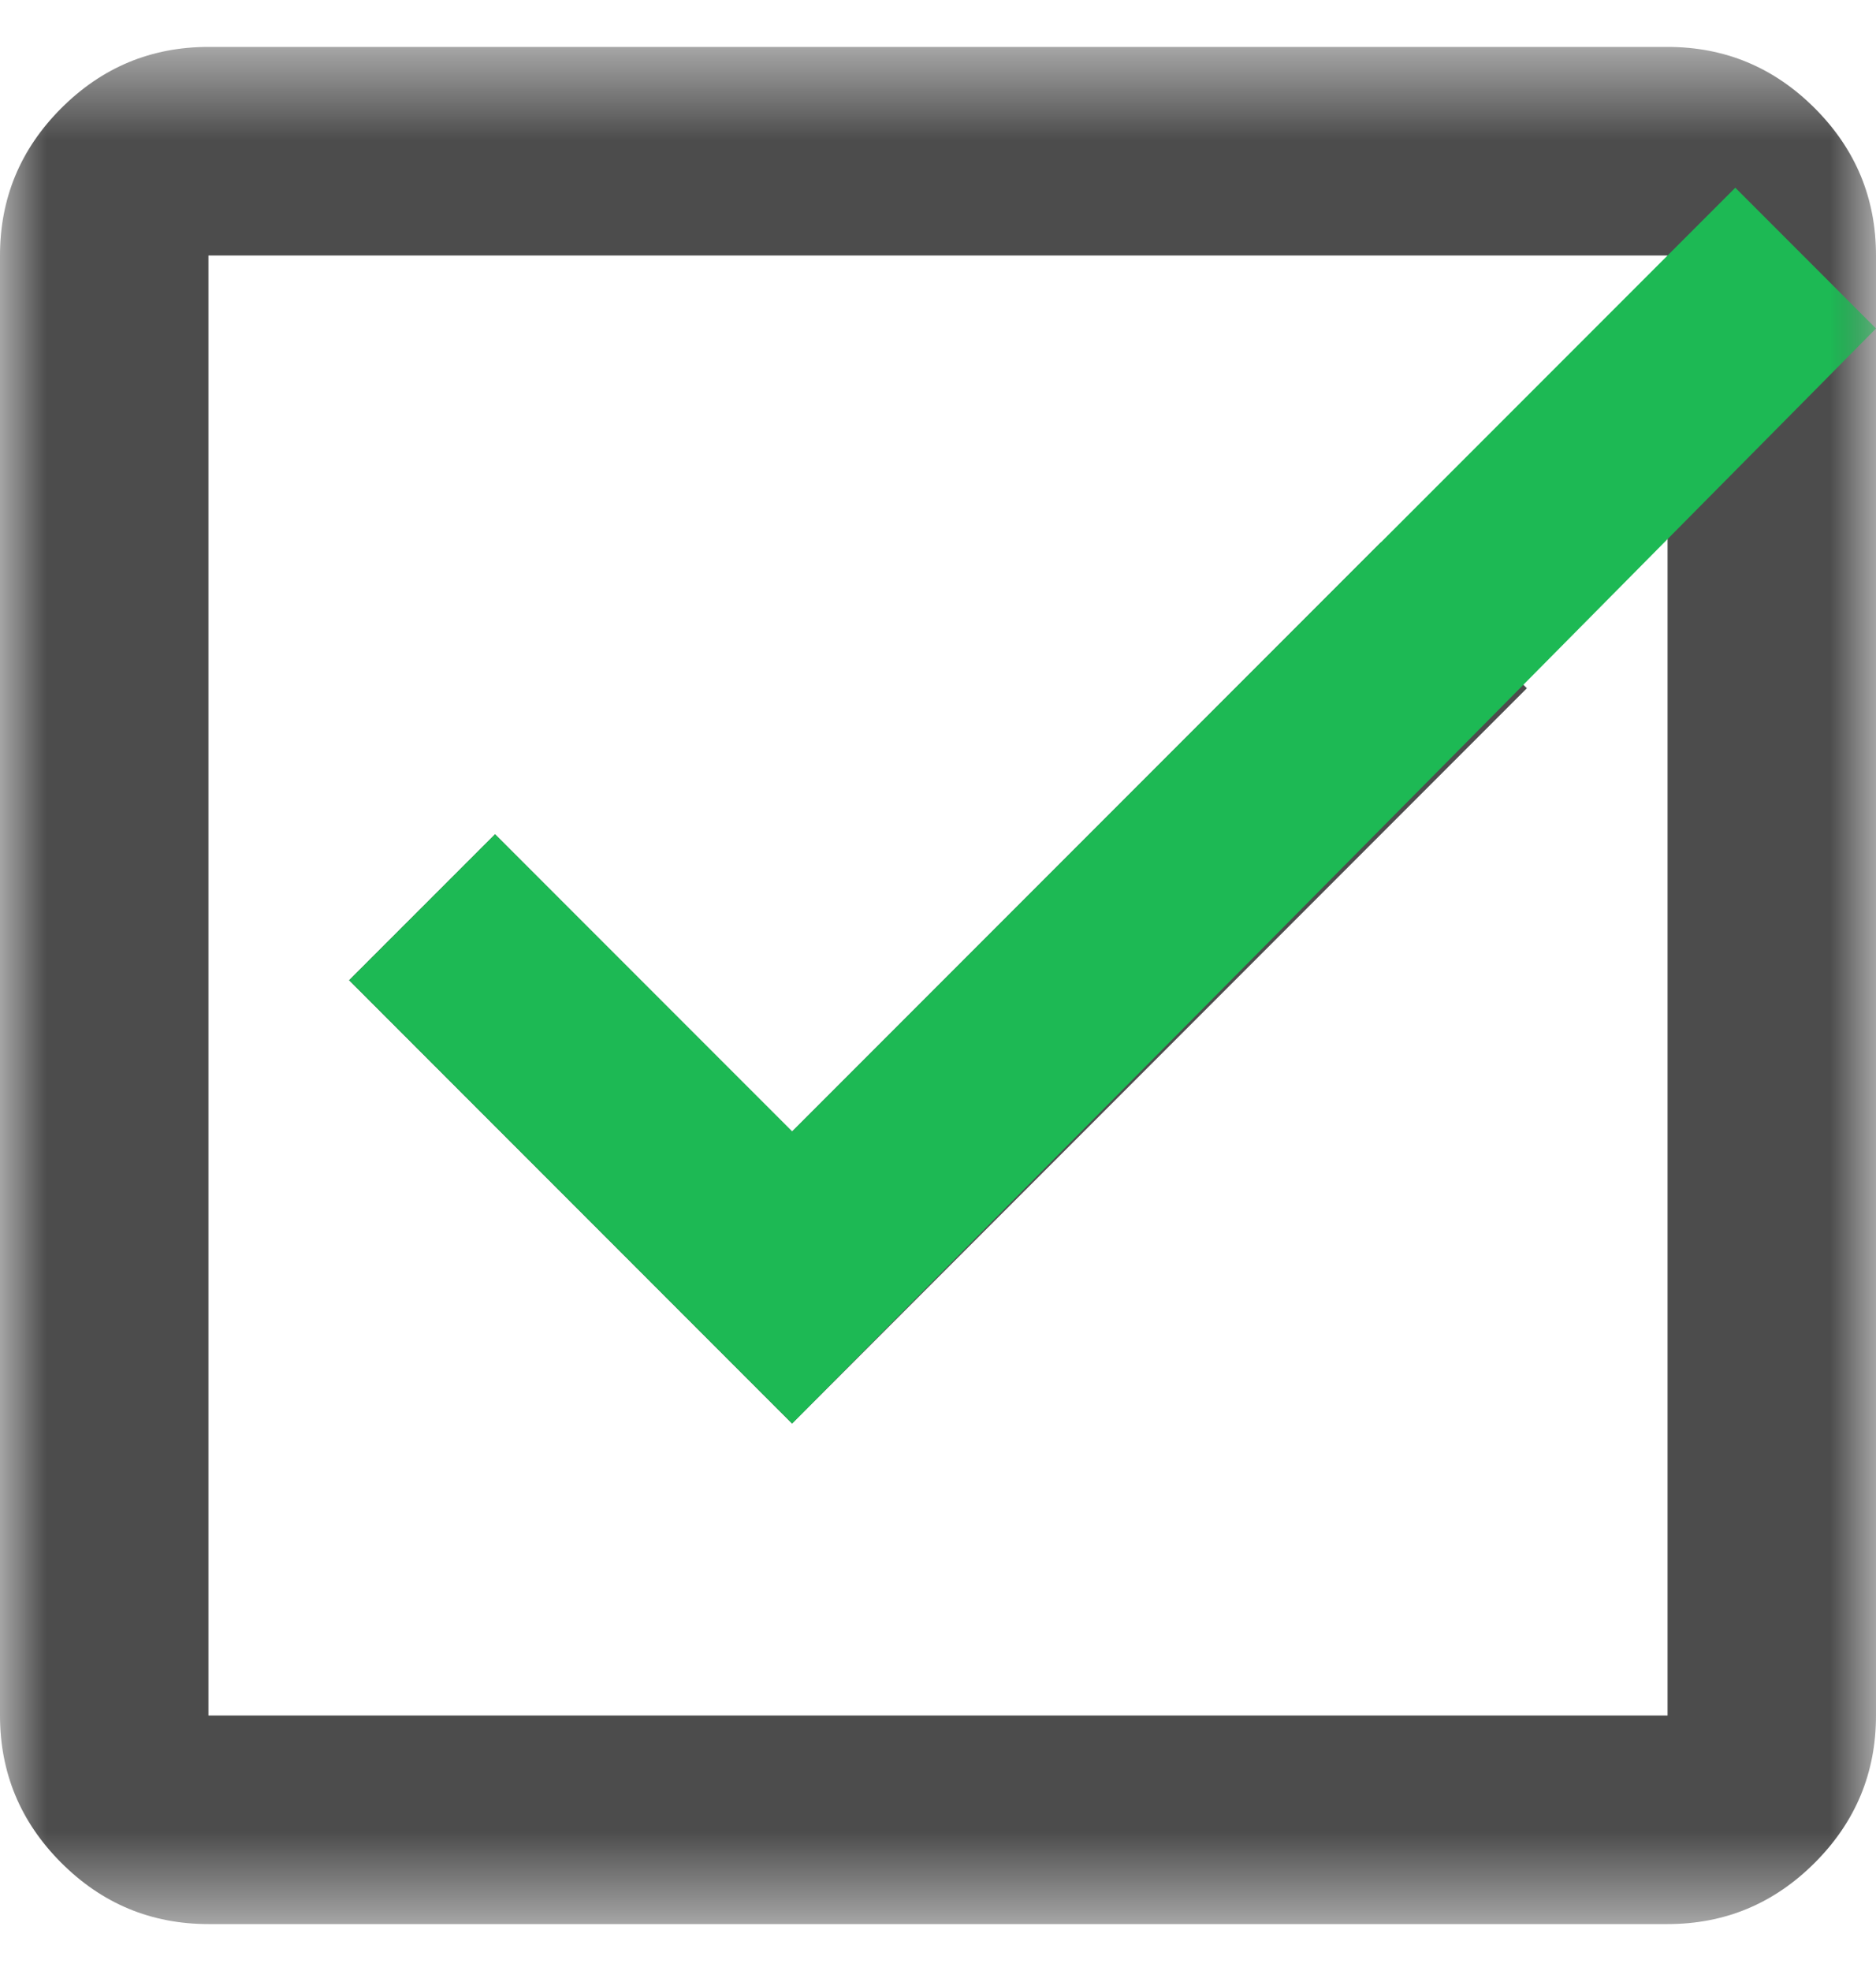 <svg width="20" height="21" viewBox="0 0 20 21" fill="none" xmlns="http://www.w3.org/2000/svg">
<mask id="mask0_1934_818" style="mask-type:alpha" maskUnits="userSpaceOnUse" x="0" y="0" width="20" height="21">
<rect y="0.5" width="20" height="20" fill="#D9D9D9"/>
</mask>
<g mask="url(#mask0_1934_818)">
<path d="M8.444 15.167L16.278 7.333L14.722 5.778L8.444 12.056L5.278 8.889L3.722 10.444L8.444 15.167ZM2.222 20.5C1.611 20.5 1.088 20.282 0.653 19.847C0.218 19.412 0 18.889 0 18.278V2.722C0 2.111 0.218 1.588 0.653 1.153C1.088 0.718 1.611 0.5 2.222 0.5H17.778C18.389 0.5 18.912 0.718 19.347 1.153C19.782 1.588 20 2.111 20 2.722V18.278C20 18.889 19.782 19.412 19.347 19.847C18.912 20.282 18.389 20.5 17.778 20.5H2.222ZM2.222 18.278H17.778V2.722H2.222V18.278Z" fill="#4C4C4C"/>
</g>
<mask id="mask1_1934_818" style="mask-type:alpha" maskUnits="userSpaceOnUse" x="0" y="0" width="20" height="21">
<rect y="0.5" width="20" height="20" fill="#2EB67D"/>
</mask>
<g mask="url(#mask1_1934_818)">
<path d="M8.445 15.167L20 3.5L18.5 2L8.445 12.055L5.278 8.889L3.723 10.444L8.445 15.167Z" fill="#1DB954"/>
</g>
</svg>
